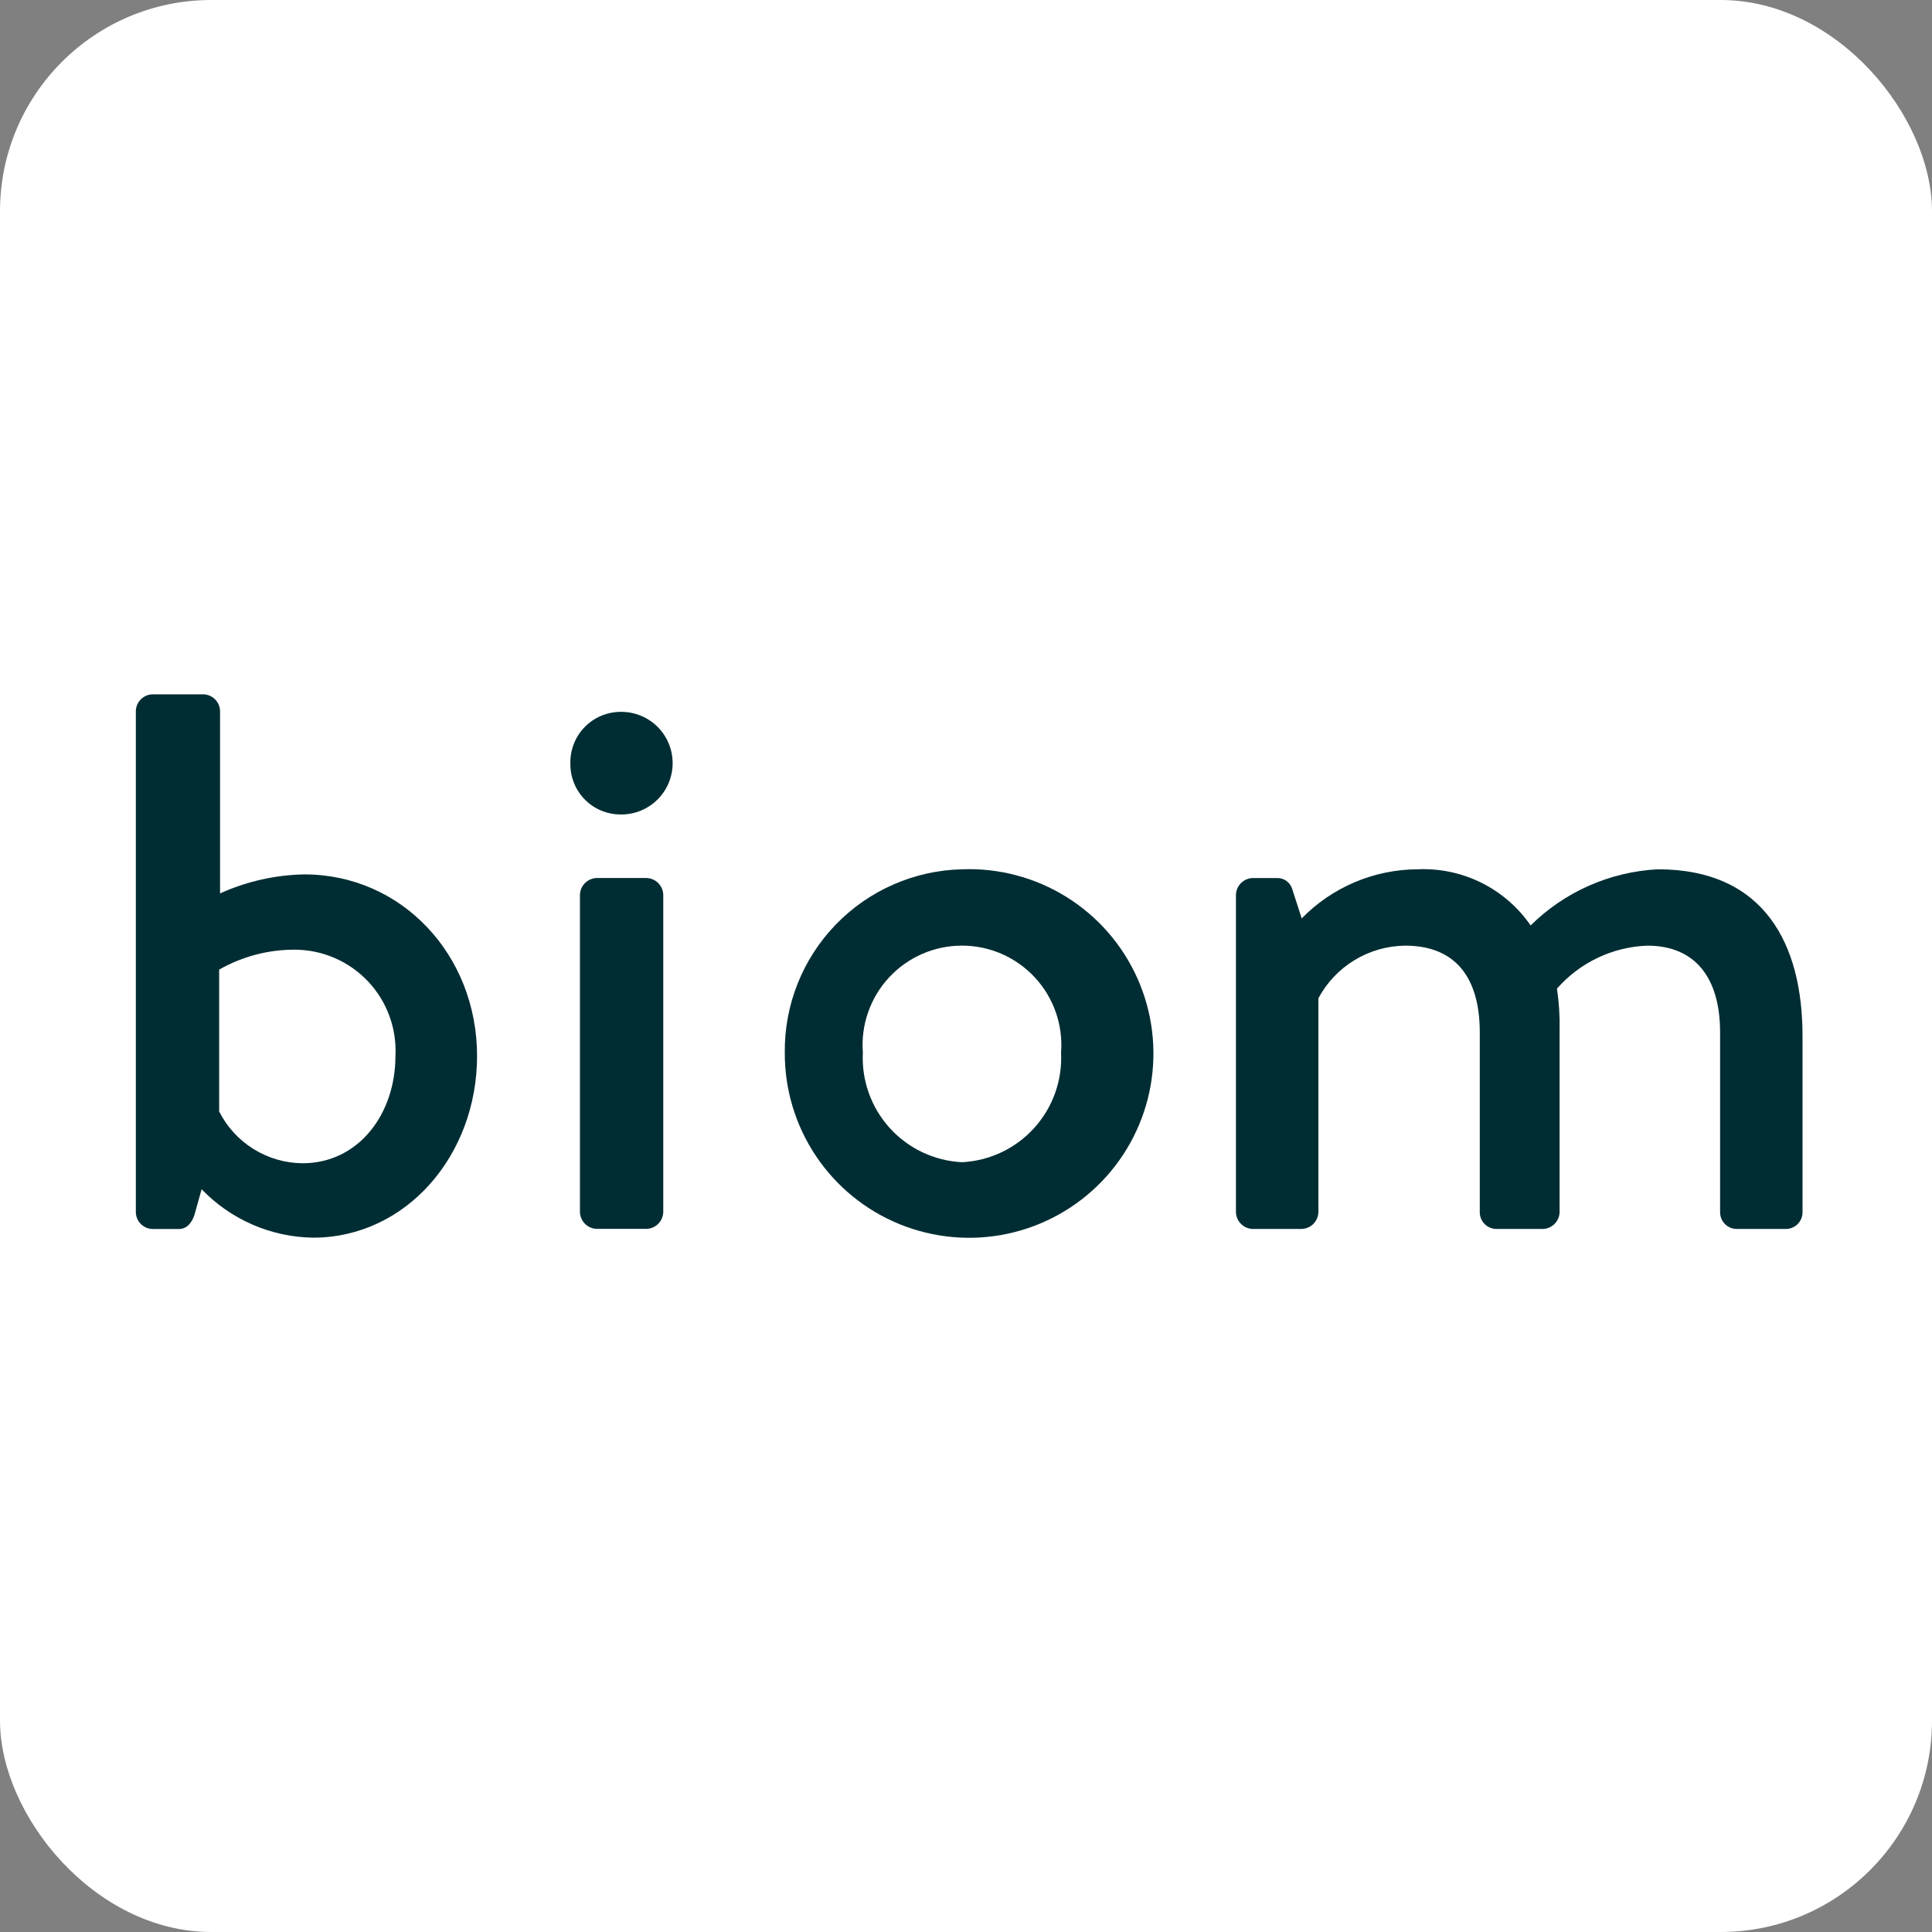 <svg width="128" height="128" viewBox="0 0 128 128" fill="none" xmlns="http://www.w3.org/2000/svg">
<rect x="0" y="0" width="128" height="128" fill="#808080" stroke="none"/>
<rect width="128" height="128" rx="14" fill="white"/>
<path d="M38.423 59.275C38.433 58.985 38.552 58.71 38.757 58.505C38.962 58.3 39.237 58.181 39.527 58.171H42.839C43.128 58.181 43.403 58.3 43.608 58.505C43.813 58.71 43.933 58.985 43.943 59.275V80.311C43.933 80.601 43.813 80.876 43.608 81.081C43.403 81.286 43.128 81.406 42.839 81.415H39.527C39.237 81.406 38.962 81.286 38.757 81.081C38.552 80.876 38.433 80.601 38.423 80.311V59.275Z" fill="#002D33"/>
<path d="M63.732 57.593C66.168 57.498 68.577 58.135 70.648 59.421C72.719 60.707 74.358 62.584 75.353 64.809C76.349 67.034 76.656 69.507 76.234 71.908C75.812 74.309 74.681 76.529 72.987 78.282C71.293 80.035 69.112 81.241 66.727 81.744C64.342 82.248 61.86 82.025 59.602 81.106C57.344 80.187 55.413 78.613 54.057 76.587C52.701 74.561 51.983 72.175 51.994 69.737C51.961 66.576 53.174 63.529 55.371 61.256C57.568 58.983 60.572 57.667 63.732 57.593ZM63.732 76.999C64.64 76.954 65.531 76.731 66.352 76.341C67.174 75.952 67.911 75.404 68.52 74.73C69.13 74.055 69.601 73.267 69.906 72.41C70.211 71.554 70.344 70.645 70.298 69.737C70.368 68.833 70.249 67.924 69.951 67.067C69.652 66.211 69.18 65.425 68.563 64.76C67.947 64.094 67.199 63.563 66.368 63.2C65.537 62.837 64.639 62.65 63.732 62.65C62.825 62.65 61.928 62.837 61.096 63.2C60.265 63.563 59.518 64.094 58.901 64.76C58.285 65.425 57.812 66.211 57.514 67.067C57.215 67.924 57.097 68.833 57.166 69.737C57.12 70.645 57.253 71.554 57.558 72.41C57.863 73.267 58.334 74.055 58.944 74.73C59.554 75.404 60.29 75.952 61.112 76.341C61.934 76.731 62.824 76.954 63.732 76.999Z" fill="#002D33"/>
<path d="M81.884 59.278C81.894 58.988 82.013 58.713 82.218 58.508C82.423 58.303 82.698 58.183 82.988 58.173H84.615C84.833 58.168 85.046 58.233 85.224 58.359C85.402 58.484 85.535 58.664 85.603 58.871L86.242 60.846C87.241 59.823 88.434 59.008 89.751 58.45C91.067 57.891 92.482 57.6 93.912 57.593C95.375 57.525 96.83 57.832 98.142 58.482C99.453 59.133 100.577 60.107 101.408 61.313C103.666 59.081 106.664 57.757 109.834 57.593C116.924 57.593 119.422 62.589 119.422 68.632V80.317C119.422 80.462 119.394 80.606 119.338 80.74C119.283 80.874 119.201 80.996 119.099 81.098C118.996 81.201 118.875 81.282 118.741 81.338C118.607 81.393 118.463 81.421 118.318 81.421H115.065C114.92 81.421 114.776 81.393 114.642 81.338C114.508 81.282 114.386 81.201 114.284 81.098C114.181 80.996 114.1 80.874 114.045 80.74C113.989 80.606 113.961 80.462 113.961 80.317V68.404C113.961 64.743 112.281 62.652 109.137 62.652C107.998 62.694 106.88 62.968 105.851 63.458C104.822 63.947 103.904 64.642 103.153 65.499C103.291 66.422 103.349 67.356 103.327 68.289V80.317C103.317 80.607 103.198 80.882 102.993 81.087C102.788 81.292 102.513 81.412 102.223 81.421H99.144C98.999 81.421 98.855 81.393 98.721 81.338C98.587 81.282 98.465 81.201 98.363 81.098C98.26 80.996 98.178 80.874 98.123 80.74C98.067 80.606 98.039 80.463 98.039 80.317V68.404C98.039 64.684 96.359 62.652 93.1 62.652C91.916 62.664 90.758 62.994 89.746 63.607C88.734 64.221 87.905 65.095 87.347 66.139V80.317C87.337 80.607 87.218 80.882 87.013 81.087C86.808 81.292 86.533 81.412 86.243 81.421H82.989C82.699 81.412 82.424 81.292 82.219 81.087C82.014 80.882 81.895 80.607 81.885 80.317L81.884 59.278Z" fill="#002D33"/>
<path d="M37.789 50.59C37.777 50.146 37.854 49.705 38.015 49.291C38.175 48.877 38.417 48.5 38.725 48.181C39.034 47.862 39.403 47.607 39.811 47.432C40.219 47.258 40.657 47.166 41.101 47.163C41.553 47.154 42.002 47.236 42.422 47.403C42.841 47.57 43.224 47.819 43.546 48.135C43.868 48.452 44.125 48.829 44.3 49.246C44.474 49.663 44.564 50.11 44.564 50.562C44.564 51.013 44.474 51.461 44.3 51.877C44.125 52.294 43.868 52.671 43.546 52.988C43.224 53.304 42.841 53.553 42.422 53.72C42.002 53.887 41.553 53.969 41.101 53.961C40.662 53.959 40.227 53.87 39.822 53.7C39.417 53.529 39.05 53.28 38.742 52.966C38.434 52.653 38.191 52.281 38.028 51.873C37.864 51.465 37.783 51.029 37.789 50.59Z" fill="#002D33"/>
<path d="M9 47.09C9.011 46.802 9.132 46.529 9.337 46.327C9.542 46.124 9.816 46.008 10.104 46H13.475C13.762 46.008 14.037 46.124 14.242 46.327C14.447 46.529 14.567 46.802 14.579 47.09V59.191C16.334 58.396 18.233 57.967 20.16 57.931C26.609 57.931 31.607 63.26 31.607 69.965C31.605 76.554 26.897 81.999 20.738 81.999C19.357 81.978 17.993 81.684 16.726 81.133C15.46 80.582 14.315 79.785 13.358 78.789L12.894 80.451C12.719 81.024 12.371 81.425 11.848 81.425H10.104C9.816 81.417 9.542 81.301 9.337 81.099C9.132 80.897 9.012 80.624 9 80.337V47.09ZM20.04 77.069C23.759 77.069 26.199 73.803 26.199 69.964C26.246 69.062 26.11 68.16 25.799 67.312C25.489 66.463 25.01 65.687 24.391 65.029C23.772 64.371 23.027 63.844 22.199 63.482C21.372 63.119 20.48 62.928 19.576 62.919C17.804 62.905 16.059 63.361 14.52 64.239V73.638C15.037 74.661 15.825 75.522 16.799 76.128C17.772 76.733 18.893 77.058 20.04 77.069Z" fill="#002D33"/>
</svg>

